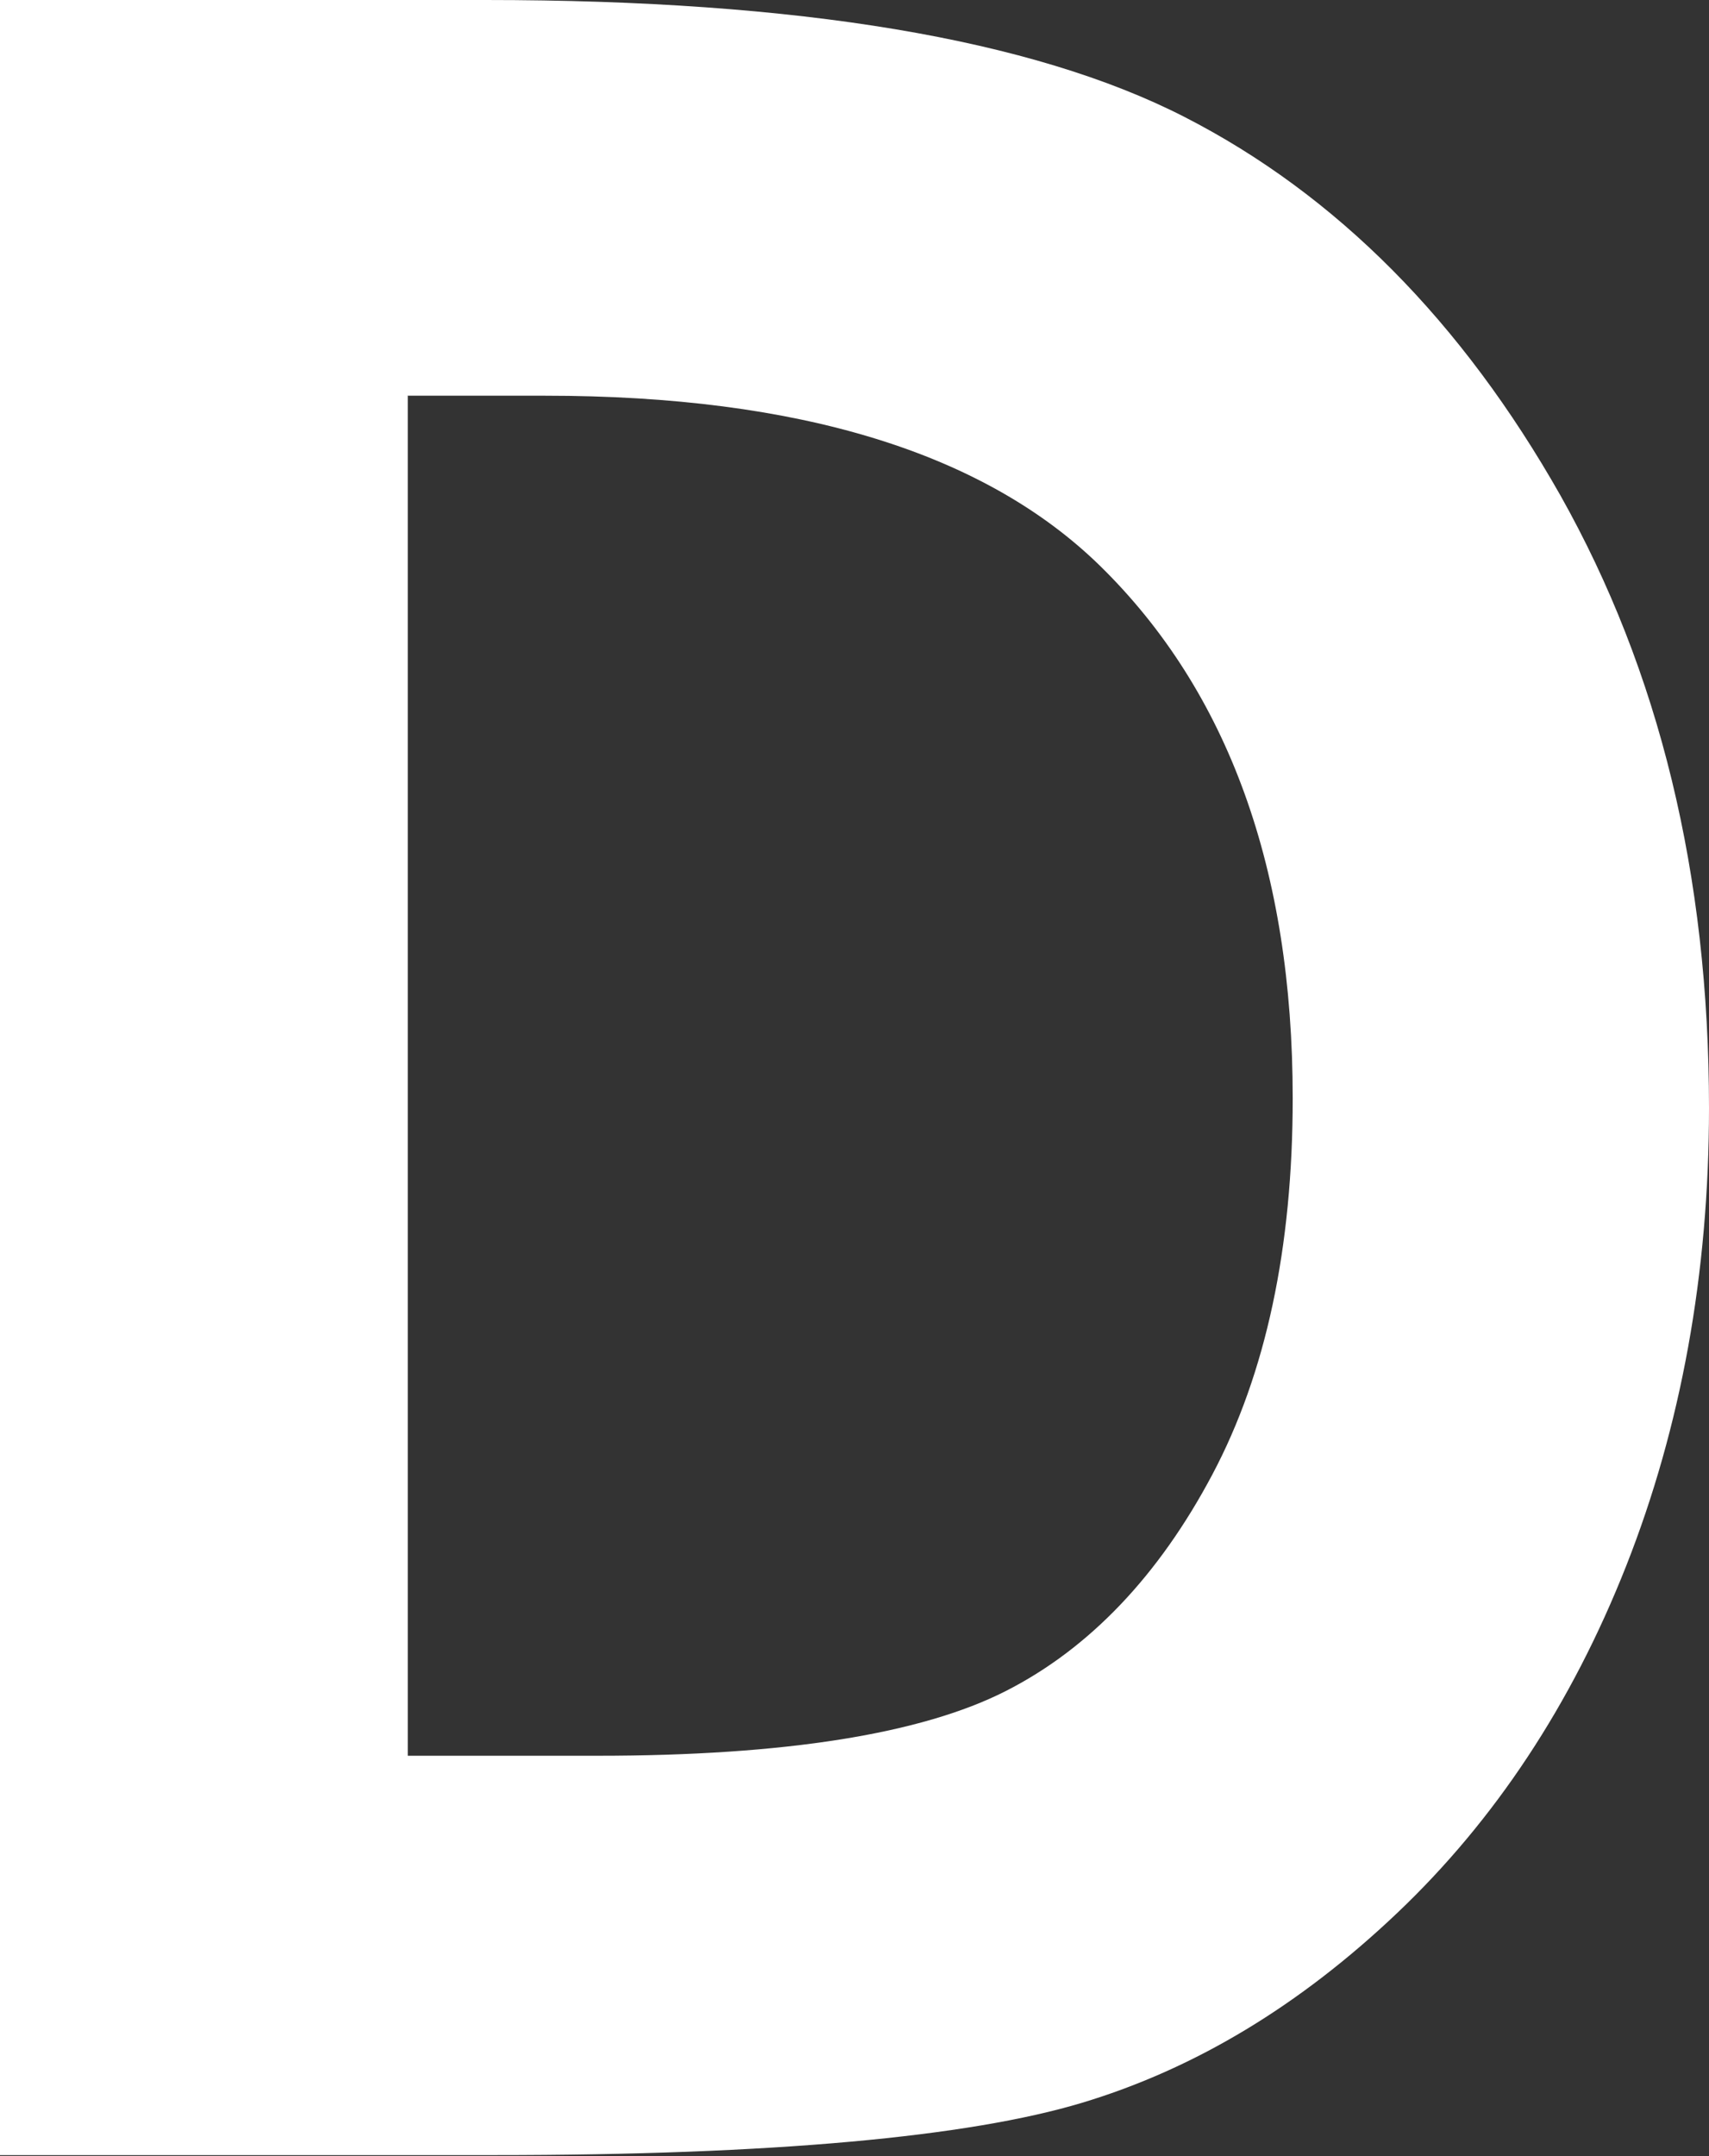 <?xml version="1.0" encoding="UTF-8"?><svg id="_レイヤー_2" xmlns="http://www.w3.org/2000/svg" viewBox="0 0 14.04 17.71"><rect x="0" y="0" width="14.04" height="17.71" fill="#333333" stroke="none"/><defs><style>.cls-1{fill:#fff;stroke-width:0px;}</style></defs><g id="_デザイン"><path class="cls-1" d="m0,0h3.99c2.57,0,4.49.32,5.74.96,1.25.64,2.28,1.68,3.09,3.11.81,1.44,1.22,3.11,1.22,5.03,0,1.36-.23,2.62-.68,3.76-.45,1.14-1.08,2.09-1.88,2.85s-1.66,1.28-2.59,1.56-2.54.43-4.83.43H0V0Zm3.35,3.25v11.17h1.56c1.54,0,2.66-.18,3.35-.53s1.26-.95,1.7-1.78.66-1.86.66-3.09c0-1.88-.53-3.34-1.58-4.37-.95-.93-2.47-1.4-4.56-1.4h-1.14Z"/></g></svg>